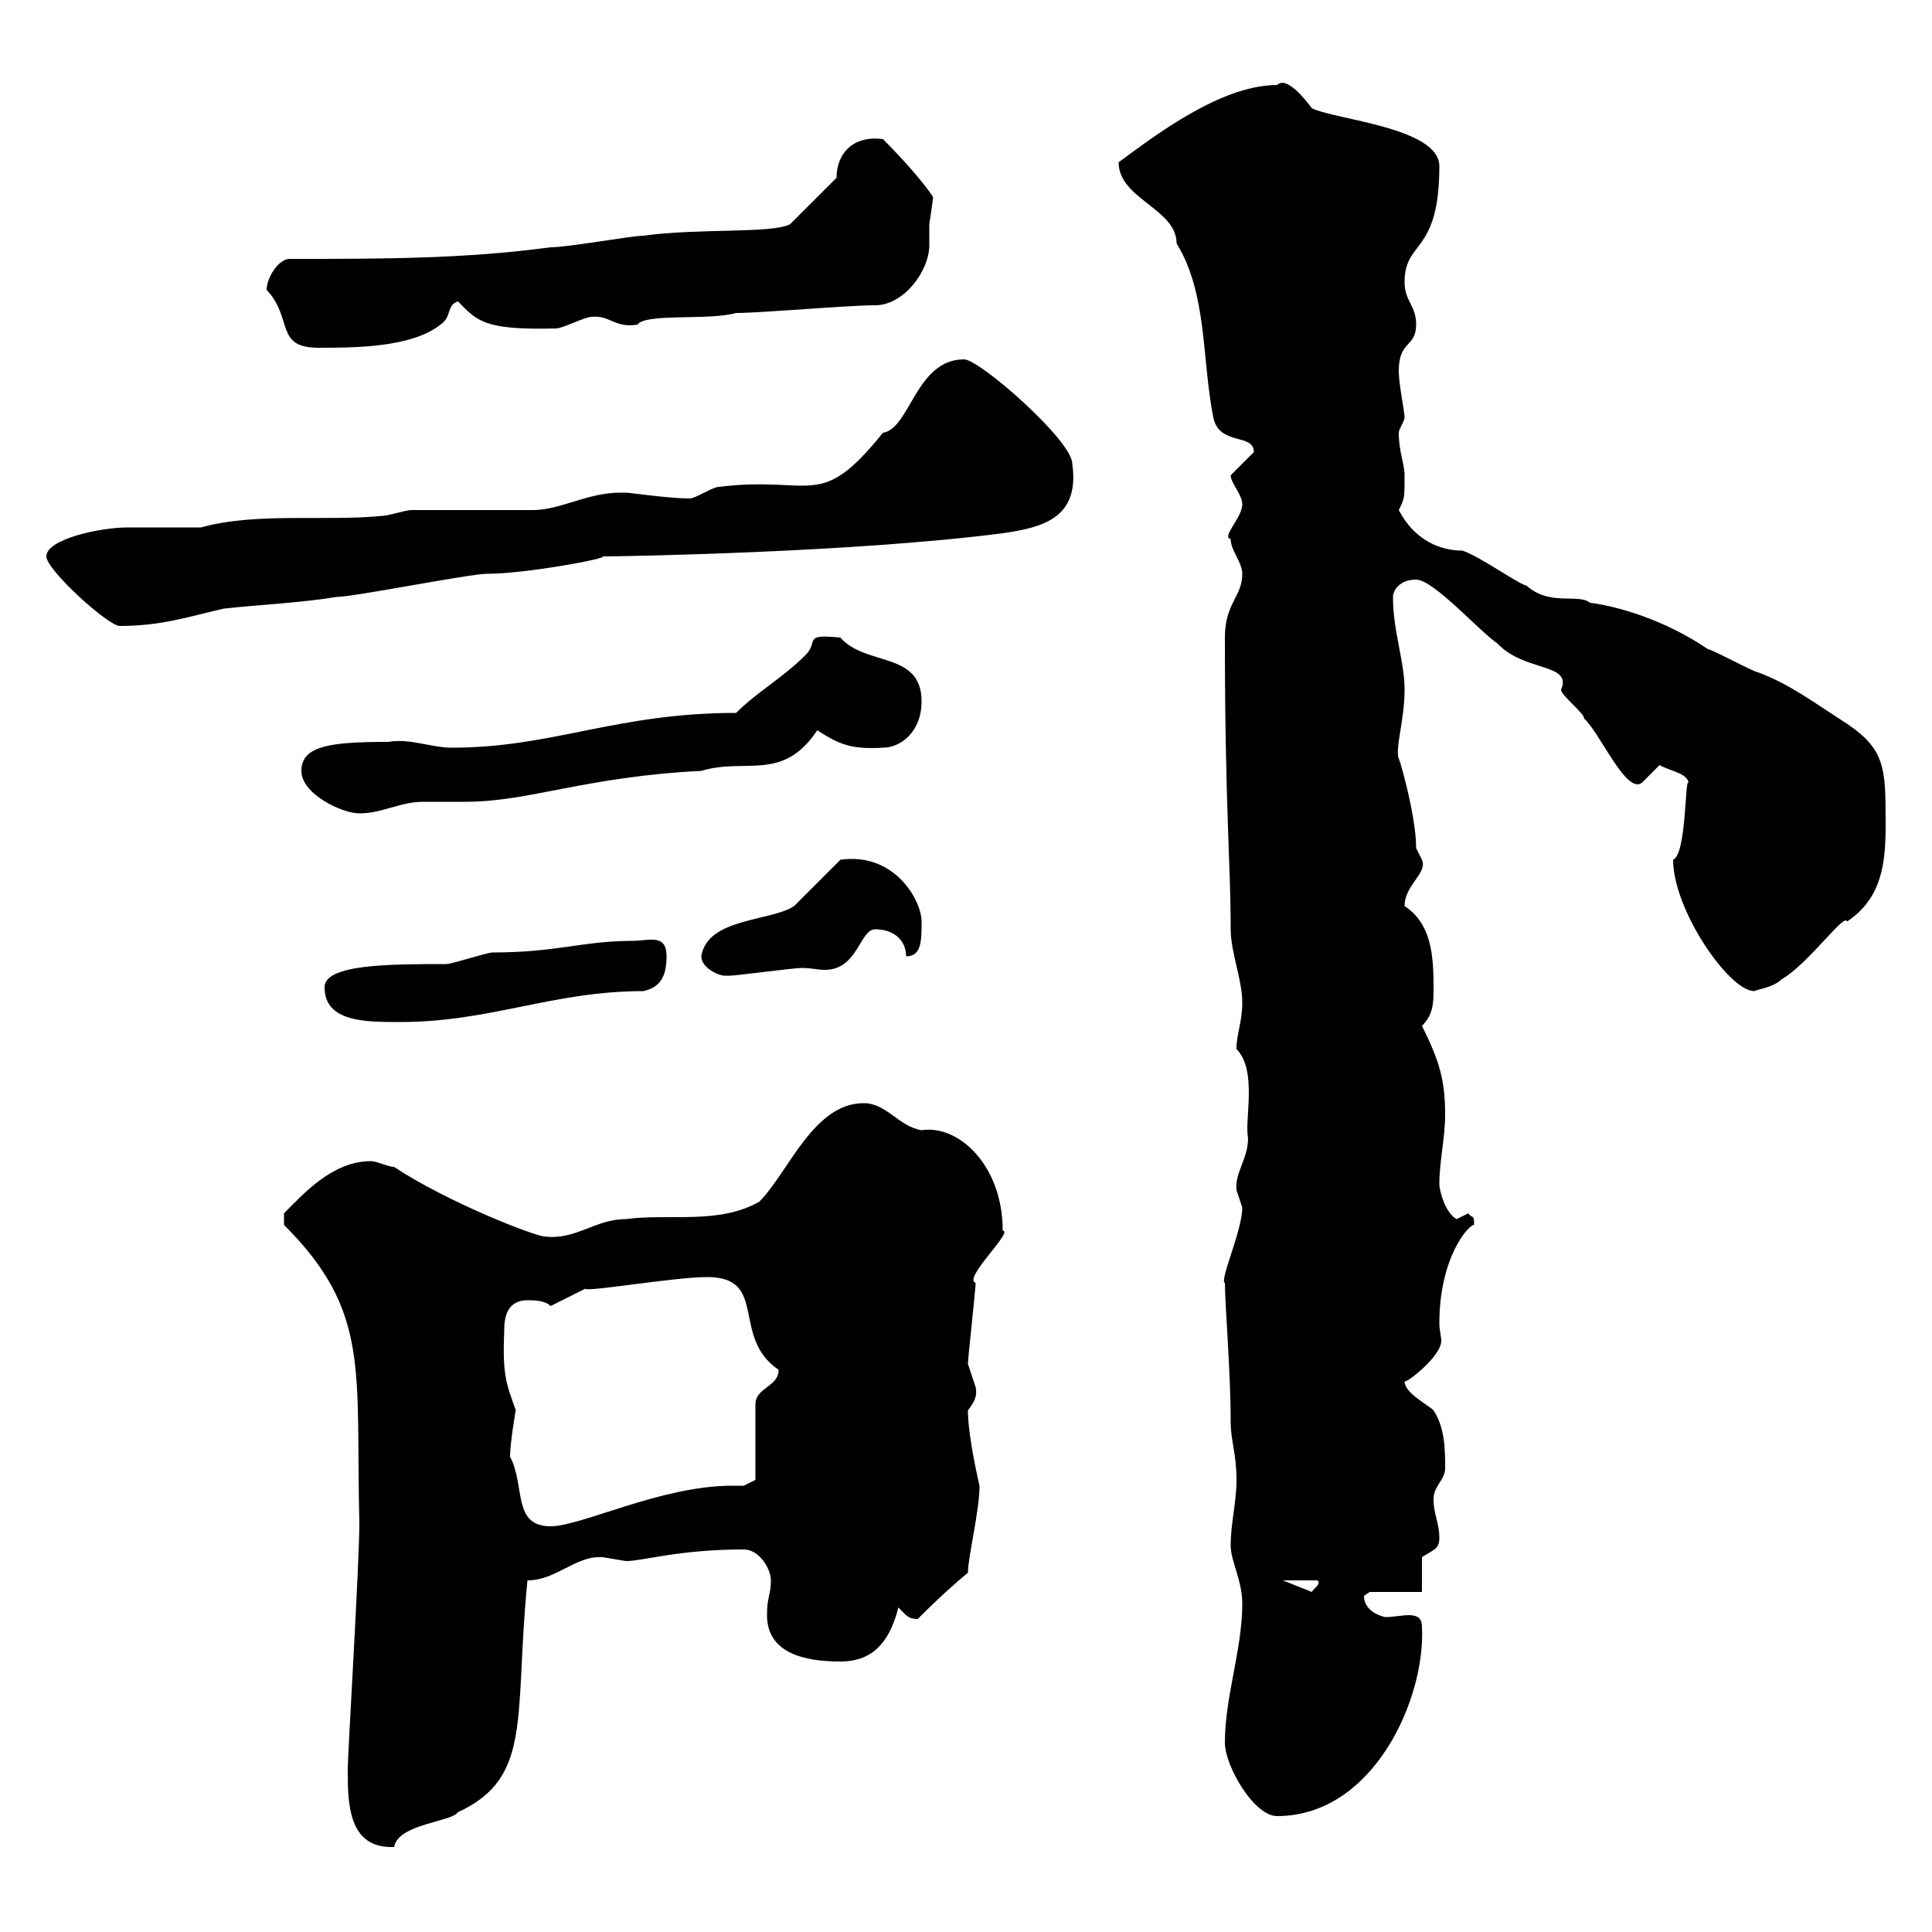 <svg xmlns="http://www.w3.org/2000/svg" xmlns:xlink="http://www.w3.org/1999/xlink" width="300" height="300"><path d="M54 274.80C54 279.90 54 287.10 61.20 286.80C61.80 283.20 70.20 282.90 71.10 281.40C82.80 276 79.80 266.70 81.90 245.40C86.40 245.40 89.40 241.50 93.60 241.80C93.60 241.80 97.20 242.40 97.20 242.40C99.90 242.40 105.30 240.60 115.50 240.60C117.90 240.60 119.70 243.60 119.70 245.40C119.70 247.80 119.10 247.80 119.10 250.80C119.10 256.80 125.10 258 130.50 258C135 258 138 255.60 139.50 249.60C140.70 250.80 141 251.40 142.50 251.40C146.10 247.80 148.50 245.70 150.30 244.20C150.30 241.80 152.10 234.60 152.10 230.70C152.10 230.70 150.30 223.20 150.30 219C151.20 217.80 151.80 216.90 151.50 215.40C151.50 215.40 150.30 211.80 150.30 211.80C150.30 210.90 151.50 200.10 151.50 199.20C149.40 198.60 157.50 191.10 155.70 191.10C155.70 180.90 148.80 174.60 143.10 175.50C139.50 174.90 137.70 171.30 134.10 171.30C126.30 171.30 122.40 182.10 117.90 186.60C111.60 190.20 103.80 188.40 97.20 189.30C92.40 189.30 89.40 192.60 84.60 192C83.10 192 69.30 186.60 61.20 181.20C60.30 181.20 58.50 180.30 57.60 180.30C51.60 180.30 47.10 185.40 44.10 188.40L44.10 190.20C57.60 203.70 55.20 212.70 55.80 236.40C55.80 243 54 272.10 54 274.80ZM190.20 270.60C190.20 274.20 194.70 282 198.30 282C213.30 282 221.40 263.70 220.80 252.60C220.80 251.10 219.90 250.80 218.70 250.80C217.80 250.80 216.30 251.10 215.10 251.10C215.10 251.10 211.80 250.50 211.80 247.80L212.70 247.20L220.80 247.20L220.80 241.80C222.60 240.60 223.50 240.60 223.50 238.80C223.50 236.40 222.60 235.20 222.60 232.80C222.60 230.70 224.40 229.80 224.40 228C224.40 225.30 224.40 221.70 222.60 219C221.70 218.10 218.10 216.30 218.10 214.50C218.40 214.80 223.80 210.60 223.80 208.20C223.80 207.60 223.50 206.40 223.50 205.50C223.50 195.30 228 190.20 228.90 190.20C228.90 188.40 228.60 189.30 228 188.40C228 188.40 226.20 189.30 226.20 189.30C224.40 188.40 223.50 184.80 223.50 183.90C223.50 180.30 224.40 176.70 224.40 173.10C224.40 167.70 223.50 164.70 220.80 159.30C222.60 157.50 222.60 155.70 222.60 153.30C222.60 148.50 222.30 143.40 218.10 140.70C218.10 137.40 221.70 135.60 220.80 133.50C220.80 133.50 219.90 131.70 219.90 131.70C219.90 126.30 216.90 116.40 217.20 117.90C216.60 116.10 218.10 111.90 218.10 107.10C218.10 102.60 216.30 98.10 216.30 92.70C216.30 91.80 217.20 90 219.90 90C222.60 90 229.80 98.10 232.50 99.90C236.70 104.40 244.20 102.90 242.40 107.10C242.40 108 246 110.70 246 111.60C248.40 113.70 252.60 123.60 255 121.50C255 121.50 257.70 118.80 257.70 118.80C259.20 119.70 261.90 120 262.20 121.50C261.60 120.90 261.90 132.60 259.80 133.50C259.80 141.30 268.50 153.90 272.40 153.90C273 153.60 275.40 153.30 276.60 152.10C280.80 149.70 286.50 141.60 286.80 143.10C292.20 139.50 292.80 134.10 292.80 128.10C292.80 118.80 292.80 116.10 285.60 111.60C281.40 108.90 277.80 106.20 273 104.40C272.40 104.40 265.80 100.80 265.20 100.80C255.90 94.50 246.90 93.60 246.90 93.60C245.10 92.10 240.60 94.20 237 90.90C236.10 90.90 229.80 86.40 227.10 85.50C225 85.50 220.20 84.90 217.20 79.20C218.10 77.40 218.10 77.40 218.10 73.80C218.10 72 217.20 70.20 217.20 67.20C217.20 66.60 218.10 65.40 218.10 64.80C218.10 63.90 217.20 59.70 217.20 57.60C217.20 52.80 219.90 54 219.90 50.40C219.90 47.40 218.10 46.80 218.10 43.80C218.10 37.20 223.50 39.60 223.50 25.80C223.50 19.80 207.30 18.60 203.70 16.80C202.80 15.60 199.80 11.70 198.30 13.20C189.60 13.20 179.40 21 173.70 25.20C173.70 30.90 182.70 32.40 182.70 37.80C187.50 45.60 186.60 55.80 188.40 64.80C189.30 69.30 194.70 67.20 194.70 70.20C194.70 70.20 191.10 73.80 191.10 73.80C191.10 75 192.90 76.80 192.90 78.30C192.90 80.40 189.60 83.40 191.10 83.70C191.10 85.50 192.90 87.30 192.90 89.10C192.90 92.70 190.20 93.60 190.20 99C190.20 125.10 191.10 134.10 191.10 144.30C191.10 147.90 192.90 152.10 192.90 155.70C192.90 158.70 192 160.50 192 162.90C195.30 166.20 193.20 174 193.80 176.70C193.80 180 191.70 182.10 192 184.80C192 184.80 192.90 187.50 192.90 187.50C192.90 191.10 189.30 198.90 190.20 199.20C190.20 202.50 191.10 213 191.10 220.80C191.10 223.80 192 225.60 192 229.80C192 233.40 191.10 236.40 191.10 240C191.10 242.40 192.90 245.40 192.90 249C192.90 256.20 190.20 263.40 190.20 270.60ZM199.20 245.40L204.60 245.40C205.20 246 204 246.60 203.70 247.20ZM79.20 226.20C79.20 224.10 80.10 218.70 80.10 219C78.60 214.80 78 213.60 78.30 206.40C78.30 202.50 80.40 201.90 81.90 201.90C82.80 201.90 84.60 201.90 85.50 202.80L90.90 200.10C90.90 200.70 104.70 198.30 109.80 198.30C119.40 198.30 113.40 207.60 120.90 212.70C120.90 215.40 117.30 215.40 117.30 218.10L117.30 229.80L115.50 230.70C114.60 230.70 114.30 230.70 113.70 230.70C102.60 230.70 90.30 237 85.50 237C79.50 237 81.60 230.70 79.20 226.20ZM50.40 153.30C50.40 158.70 56.70 158.70 62.10 158.70C76.20 158.70 85.80 153.90 99.90 153.90C102.60 153.30 103.50 151.50 103.50 148.50C103.50 144.90 100.80 146.10 98.10 146.10C90.60 146.10 86.40 147.90 76.50 147.90C75.60 147.90 70.20 149.70 69.30 149.70C60.60 149.70 50.40 149.70 50.40 153.30ZM108.90 148.50C108.90 150.30 111.60 151.50 112.50 151.50C112.50 151.50 113.40 151.50 113.40 151.50C114.30 151.50 123.30 150.30 124.50 150.30C126 150.30 126.90 150.60 128.10 150.60C133.20 150.60 133.50 144.30 135.90 144.30C138.90 144.30 140.70 146.10 140.70 148.50C143.10 148.50 143.10 146.10 143.10 143.10C143.10 139.80 138.90 132.30 130.50 133.50C129.90 134.10 124.50 139.50 123.30 140.70C119.70 143.10 109.80 142.50 108.90 148.50ZM46.80 119.70C46.80 123.30 53.10 126.30 55.80 126.30C59.40 126.30 62.10 124.50 65.70 124.50C67.80 124.50 69.60 124.50 72.30 124.50C82.20 124.50 90.90 120.60 108.90 119.70C115.80 117.60 121.50 121.50 126.90 113.40C130.20 115.50 132 116.40 137.10 116.10C139.80 116.10 143.10 113.70 143.10 108.90C143.10 101.10 134.40 103.50 130.50 99C124.50 98.40 127.20 99.60 125.10 101.70C121.50 105.30 117.60 107.40 114.30 110.70C95.70 110.70 85.80 116.10 70.20 116.10C66.90 116.10 63.60 114.60 60.30 115.20C51.30 115.20 46.80 115.80 46.80 119.70ZM7.20 86.40C7.20 88.50 16.80 97.20 18.60 97.20C25.20 97.20 29.40 95.70 34.80 94.50C40.20 93.90 46.80 93.60 52.20 92.70C54.90 92.70 72.90 89.10 75.60 89.10C81.60 89.10 94.50 86.70 93.60 86.40C96.60 86.40 132.60 85.80 155.70 82.80C162 81.90 167.70 80.40 166.50 72C166.50 68.40 152.10 55.80 149.70 55.80C142.20 55.80 141.30 66.60 137.10 67.20C127.20 79.50 126.30 73.80 111.60 75.60C110.70 75.60 108 77.40 107.10 77.40C103.80 77.40 97.80 76.50 97.20 76.50C97.20 76.50 96.30 76.50 96.30 76.50C91.20 76.50 87 79.20 82.80 79.20C80.10 79.20 66.60 79.20 63.90 79.20C63 79.20 60.30 80.10 59.40 80.10C50.40 81 39.90 79.50 31.20 81.90C30.60 81.90 20.40 81.90 19.80 81.90C15.60 81.90 7.20 83.70 7.20 86.40ZM41.40 45C45.60 49.50 42.60 54 49.50 54C54.90 54 63.90 54 68.40 50.40C70.20 49.20 69.30 47.40 71.10 46.80C74.10 49.80 75 51.30 86.40 51C87.30 51 90.90 49.20 91.80 49.20C94.80 48.90 95.40 51 99 50.40C100.20 48.60 110.10 49.80 114.30 48.60C118.20 48.60 131.70 47.40 135.90 47.40C140.40 47.40 144.30 42 144.30 38.10C144.30 36.90 144.30 35.40 144.30 34.80C144.60 33 144.90 30.60 144.90 30.60C142.50 27 137.70 22.20 137.10 21.60C132.60 21 129.90 23.70 129.90 27.60L122.70 34.80C120 36.30 108.60 35.40 99.90 36.60C98.10 36.60 88.20 38.40 85.50 38.40C72 40.20 59.70 40.20 45 40.20C43.20 40.20 41.40 43.20 41.40 45Z"/></svg>